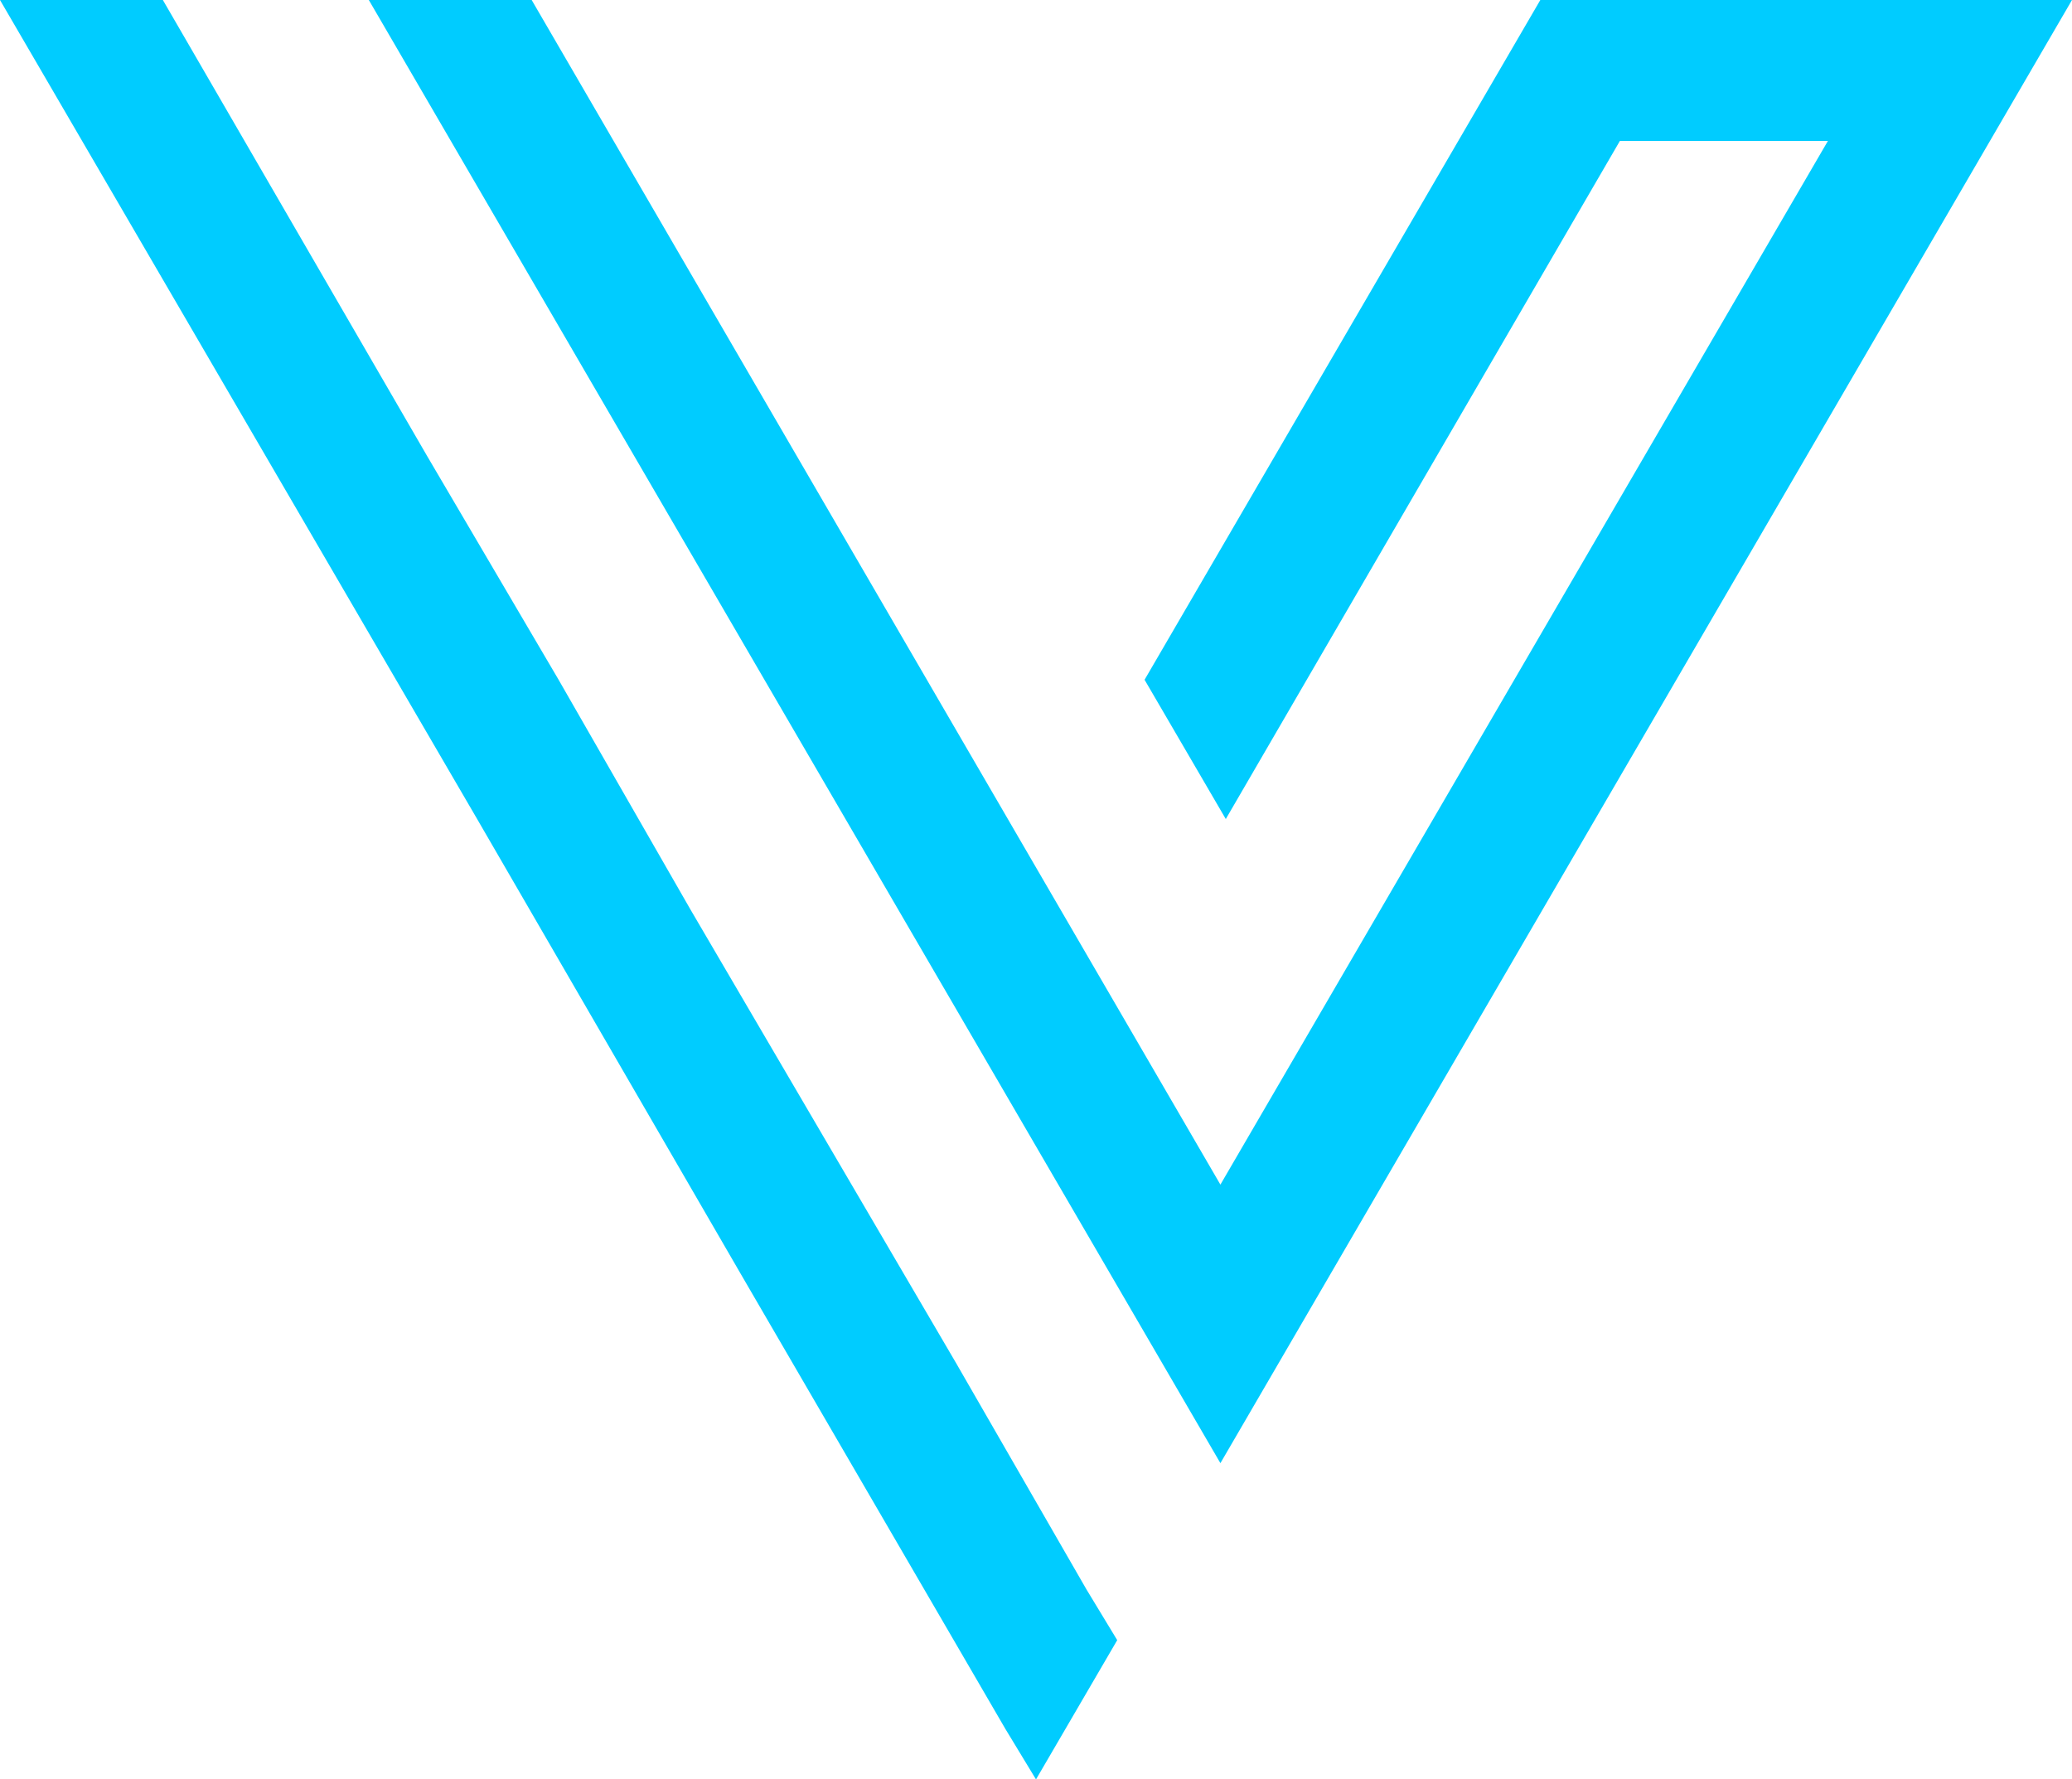 <?xml version="1.0" encoding="UTF-8" standalone="no"?><svg xmlns="http://www.w3.org/2000/svg" xmlns:xlink="http://www.w3.org/1999/xlink" fill="#00ccff" height="429.3" preserveAspectRatio="xMidYMid meet" version="1" viewBox="0.0 0.0 500.0 429.3" width="500" zoomAndPan="magnify"><g id="change1_1"><path d="M39.3,0L103,109.9l31.8,54.1l31.8,55.4L230.8,329l31.4,54.5l7.4,12.2L250,429.3l-7.4-12.2l-63.7-109.5l-63.7-109.9L0,0H39.3 z M441.1,34h-50.2l-95.1,163.6L276.2,164L371.7,0H500L294.5,353L89,0h39.3l166.2,285.8L441.1,34z"/></g></svg>